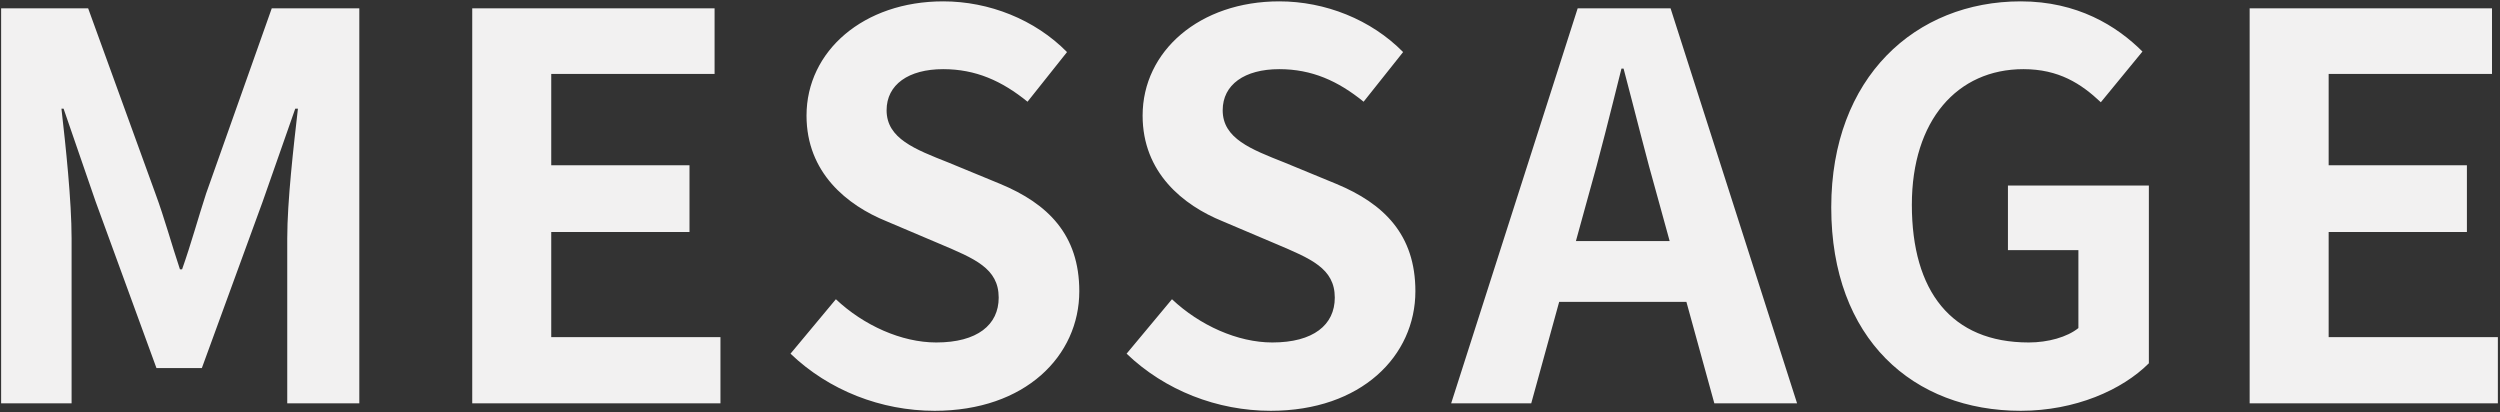 <svg width="843" height="139" viewBox="0 0 843 139" fill="none" xmlns="http://www.w3.org/2000/svg">
<rect x="0" y="0" width="843" height="139" fill="#333333" stroke="none"/>
<path d="M0.38 136V2.8H29.72L52.4 65.26C55.46 73.54 57.8 82.18 60.68 90.82H61.4C64.46 82.18 66.8 73.54 69.5 65.26L91.64 2.8H121.16V136H96.86V80.38C96.86 67.78 99.02 49.24 100.46 36.64H99.56L88.58 67.96L68.06 124.12H52.76L32.24 67.96L21.44 36.64H20.72C22.16 49.24 24.14 67.78 24.14 80.38V136H0.38ZM159.237 136V2.8H240.957V24.94H185.877V55.72H232.497V78.22H185.877V113.68H242.937V136H159.237ZM315.159 138.52C297.159 138.52 279.519 131.68 266.559 119.26L281.859 100.9C291.219 109.72 303.999 115.48 315.699 115.48C329.559 115.48 336.759 109.54 336.759 100.36C336.759 90.46 328.659 87.22 316.779 82.18L298.959 74.62C285.639 69.22 271.959 58.24 271.959 38.98C271.959 17.2 291.219 0.46 318.039 0.46C333.519 0.46 348.999 6.58 359.799 17.56L346.479 34.3C337.839 27.28 329.019 23.32 318.039 23.32C306.339 23.32 298.959 28.54 298.959 37.18C298.959 46.72 308.499 50.32 319.839 54.82L337.299 62.02C353.319 68.68 363.939 79.12 363.939 98.2C363.939 119.98 345.759 138.52 315.159 138.52ZM428.489 138.52C410.489 138.52 392.849 131.68 379.889 119.26L395.189 100.9C404.549 109.72 417.329 115.48 429.029 115.48C442.889 115.48 450.089 109.54 450.089 100.36C450.089 90.46 441.989 87.22 430.109 82.18L412.289 74.62C398.969 69.22 385.289 58.24 385.289 38.98C385.289 17.2 404.549 0.46 431.369 0.46C446.849 0.46 462.329 6.58 473.129 17.56L459.809 34.3C451.169 27.28 442.349 23.32 431.369 23.32C419.669 23.32 412.289 28.54 412.289 37.18C412.289 46.72 421.829 50.32 433.169 54.82L450.629 62.02C466.649 68.68 477.269 79.12 477.269 98.2C477.269 119.98 459.089 138.52 428.489 138.52ZM489.333 136L531.993 2.8H563.313L605.973 136H578.073L558.993 66.7C555.033 52.84 551.253 37.36 547.473 23.14H546.753C543.153 37.54 539.373 52.84 535.413 66.7L516.333 136H489.333ZM515.793 101.8V81.28H579.153V101.8H515.793ZM681.397 138.52C645.217 138.52 617.497 114.4 617.497 69.94C617.497 26.02 645.937 0.46 681.397 0.46C700.477 0.46 713.797 8.74 722.437 17.38L708.397 34.48C701.737 28.18 694.177 23.32 682.297 23.32C659.977 23.32 644.677 40.6 644.677 69.04C644.677 98.2 657.997 115.48 684.097 115.48C690.577 115.48 697.057 113.68 700.837 110.62V84.34H677.077V62.56H724.597V122.5C715.597 131.5 699.757 138.52 681.397 138.52ZM758.581 136V2.8H840.301V24.94H785.221V55.72H831.841V78.22H785.221V113.68H842.281V136H758.581Z" fill="#F2F1F1"/>
</svg>
